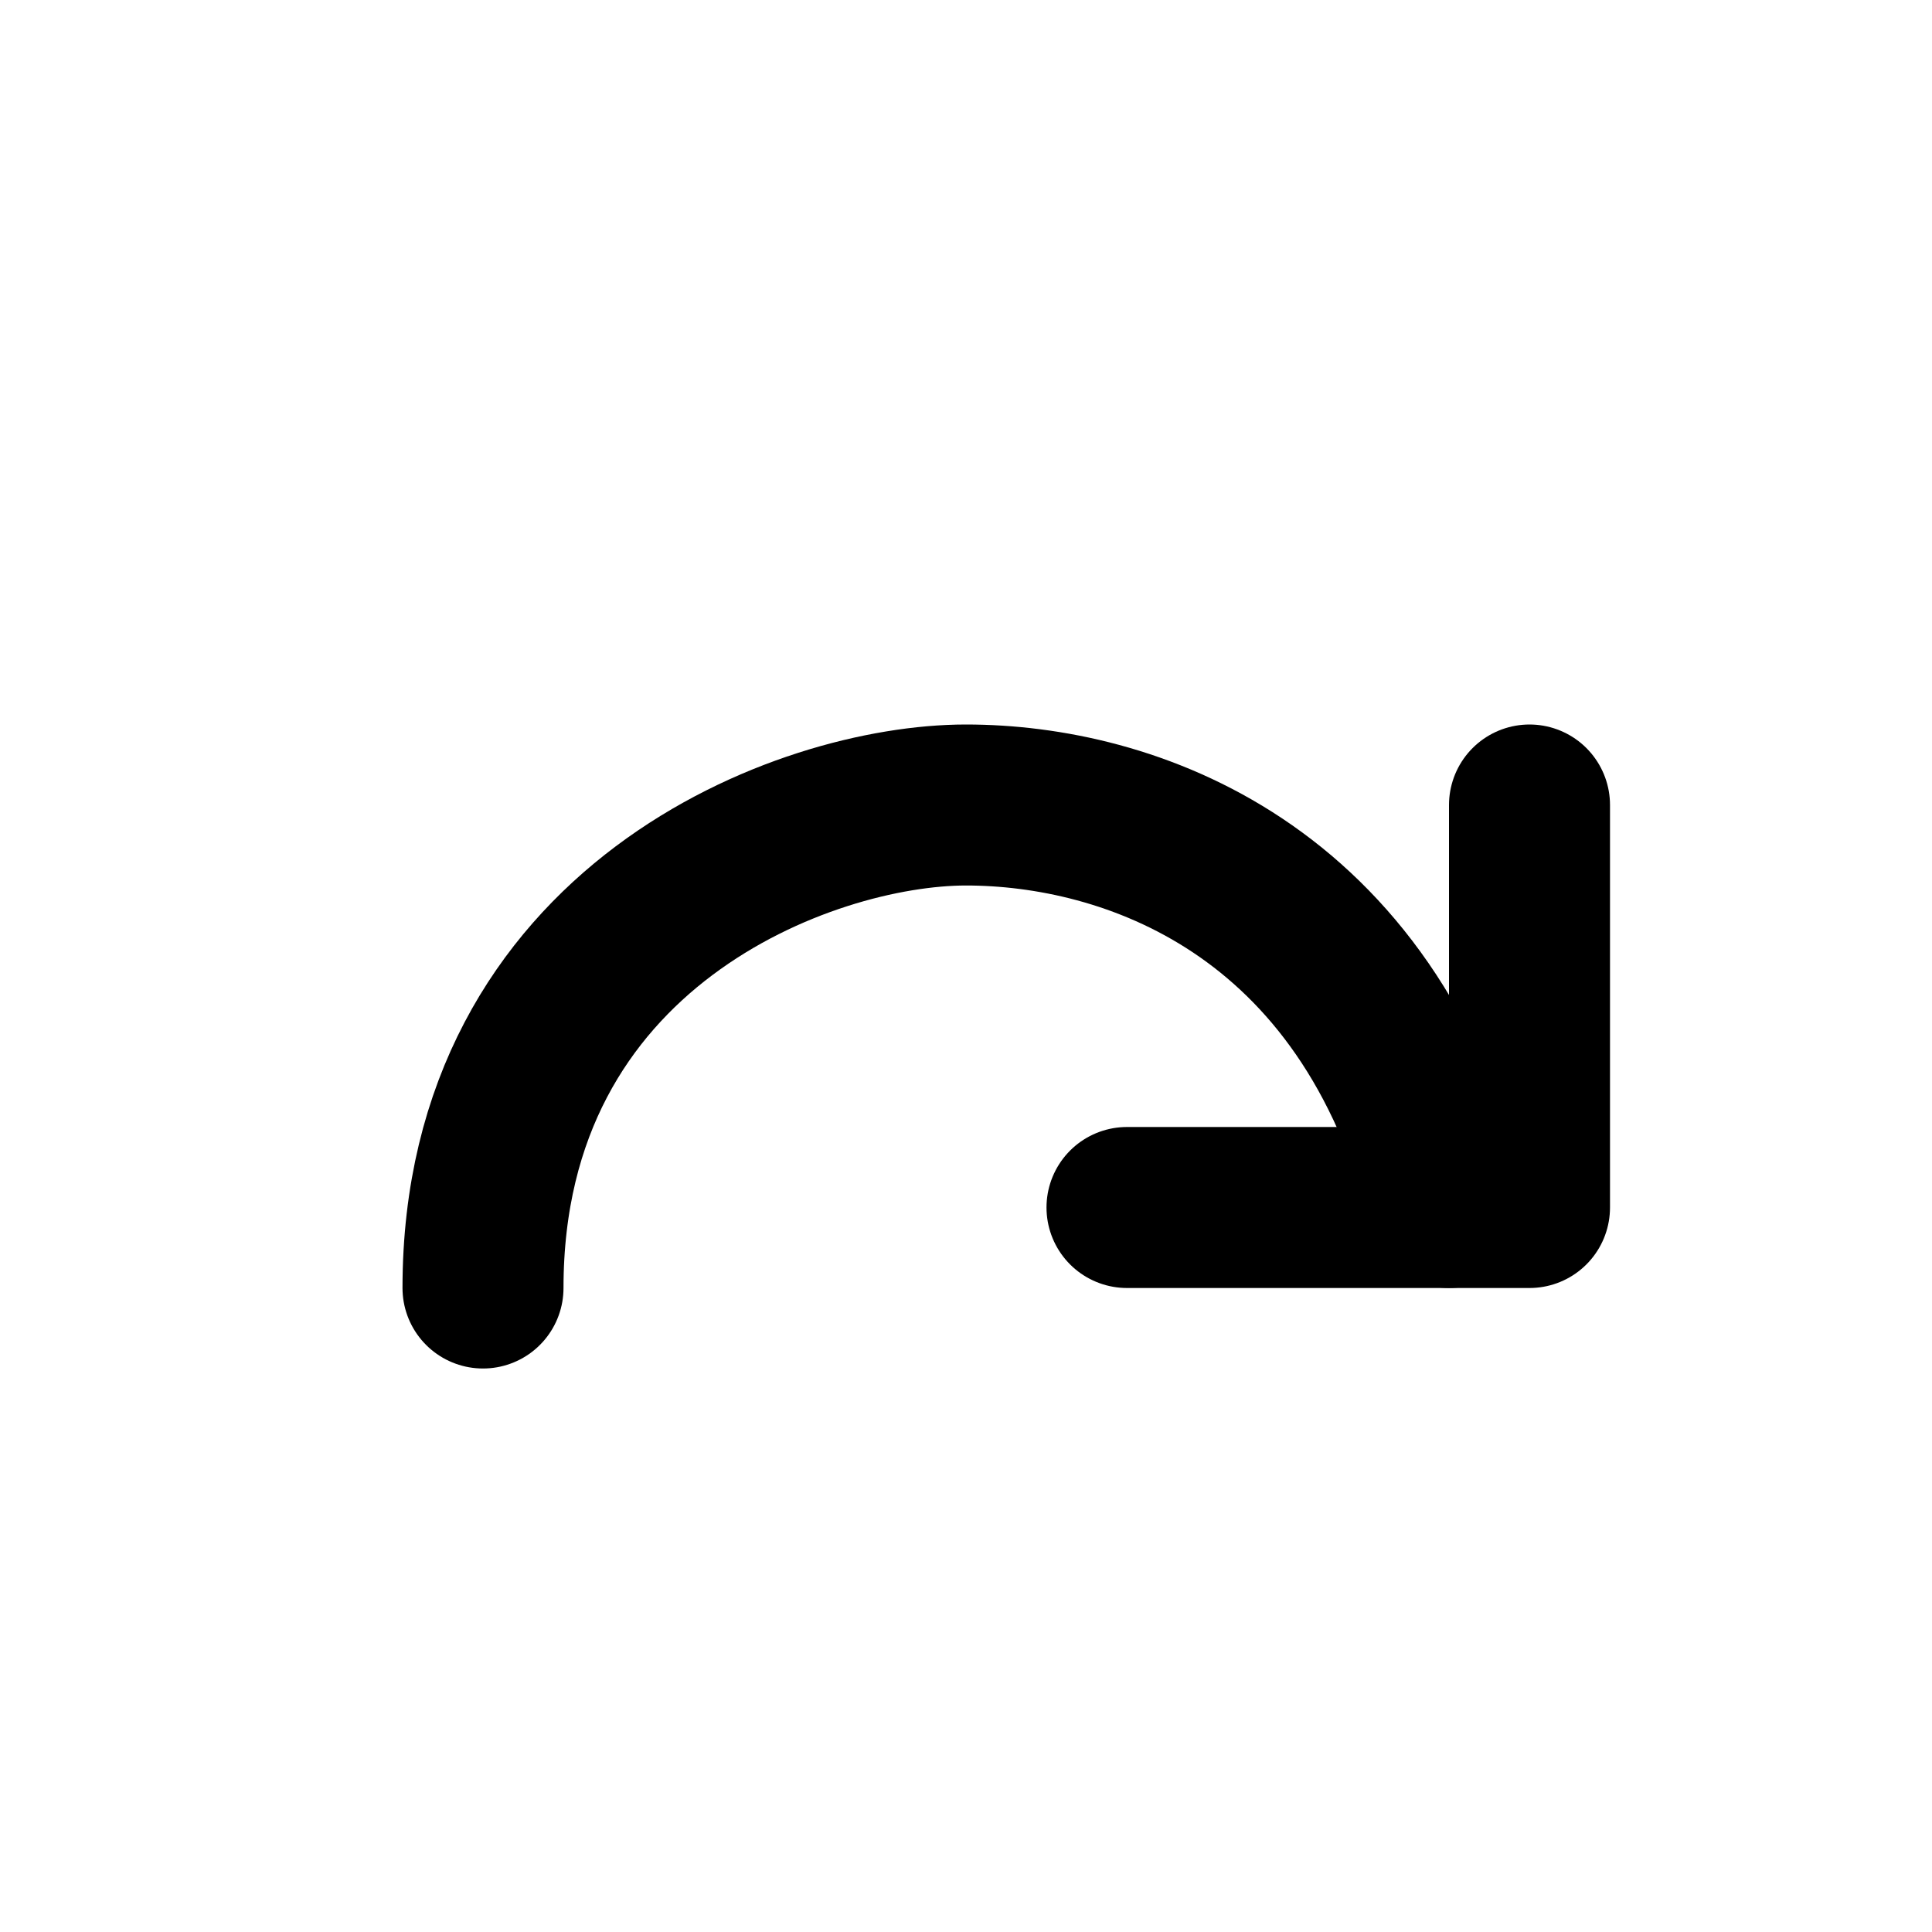 <svg width="24px" height="24px" viewBox="0 0 24 24" xmlns="http://www.w3.org/2000/svg">
    <g stroke="none" stroke-width="1" fill="none" fill-rule="evenodd" stroke-linecap="round">
        <g transform="translate(6, 10)" stroke="#000000" stroke-width="2">
            <polyline stroke-linejoin="round" points="8 5 13 5 13 0"></polyline>
            <path d="M8.8817842e-15,6 C8.8817842e-15,1.5 4,4.4408921e-16 6,4.4408921e-16 C8,4.4408921e-16 11,1 12,5"></path>
        </g>
    </g>
</svg>